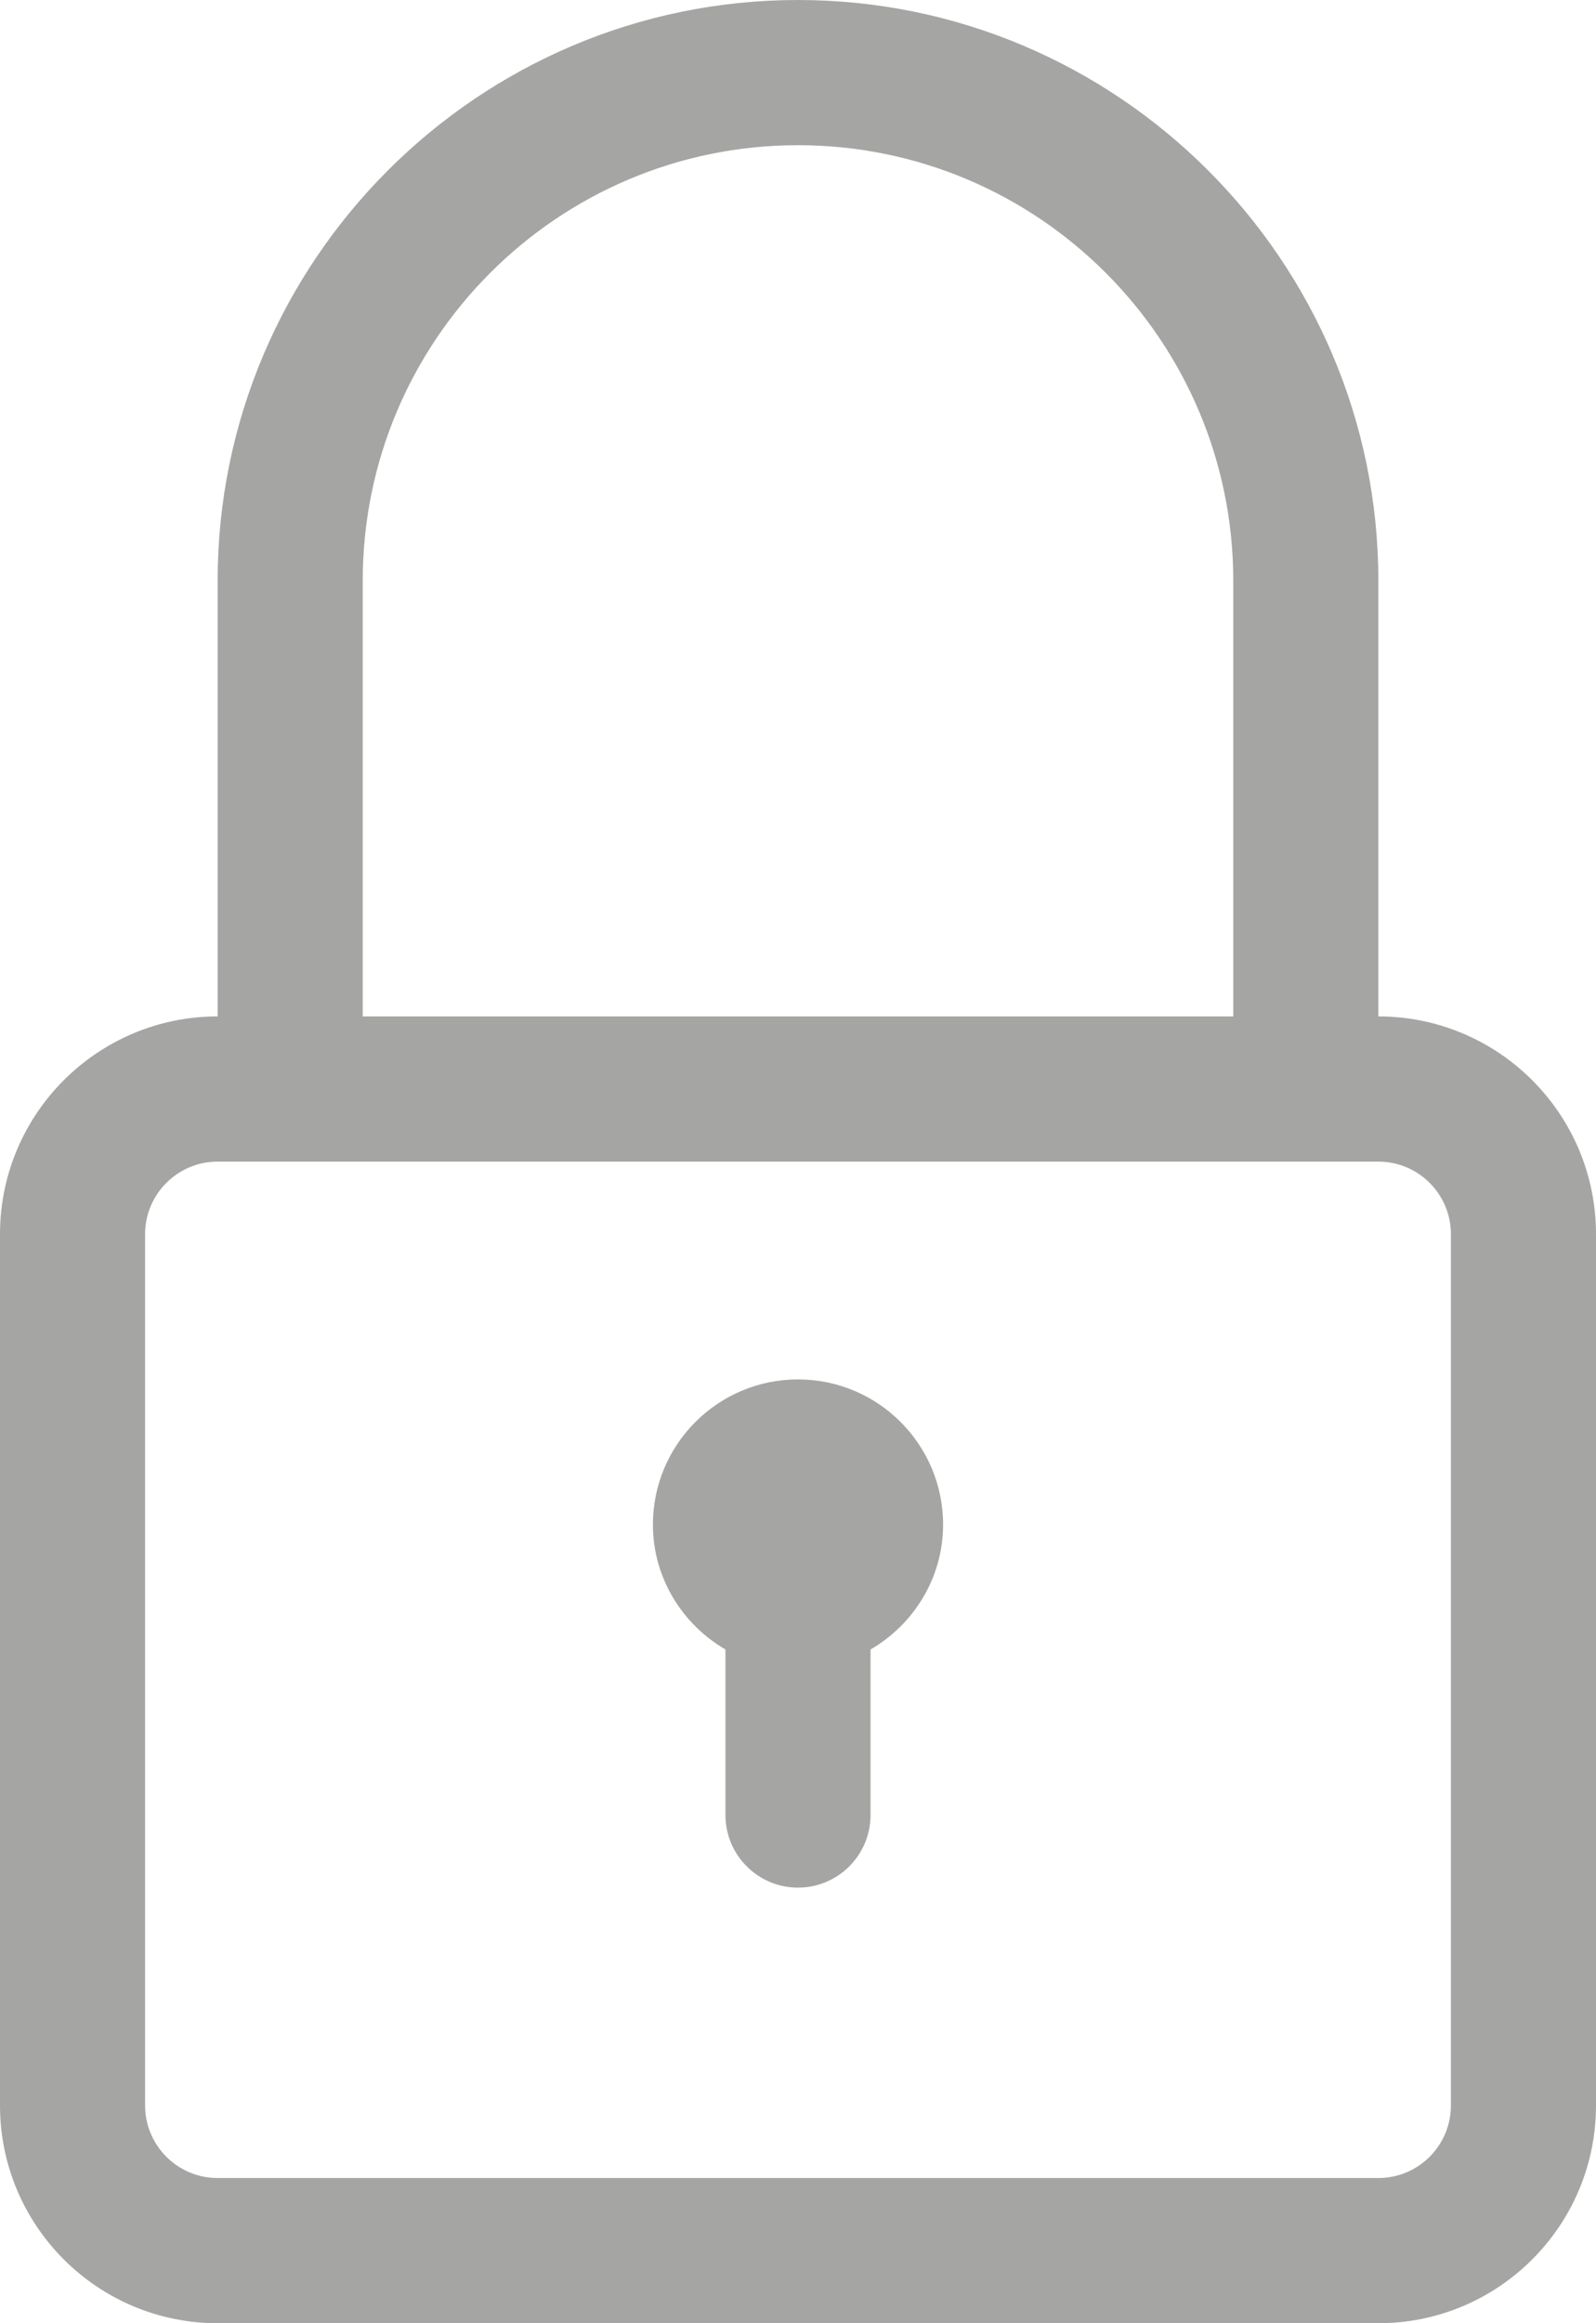 <?xml version="1.0" encoding="UTF-8"?>
<!-- Generator: Adobe Illustrator 25.2.1, SVG Export Plug-In . SVG Version: 6.00 Build 0)  -->
<svg xmlns="http://www.w3.org/2000/svg" xmlns:xlink="http://www.w3.org/1999/xlink" id="Layer_1" x="0px" y="0px" viewBox="0 0 275 400" style="enable-background:new 0 0 275 400;" xml:space="preserve">
<style type="text/css">
	.st0{fill:#A5A5A4;}
</style>
<g>
	<path class="st0" d="M237.5,175v-75c0-55.1-44.9-100-100-100c-55.1,0-100,44.9-100,100v75C16.8,175,0,191.8,0,212.5v150   C0,383.2,16.8,400,37.5,400h200c20.7,0,37.5-16.8,37.5-37.5v-150C275,191.8,258.2,175,237.5,175z M62.5,100c0-41.4,33.6-75,75-75   c41.4,0,75,33.6,75,75v75h-150V100z M250,362.5c0,6.9-5.6,12.5-12.5,12.5h-200c-6.9,0-12.5-5.6-12.5-12.5v-150   c0-6.9,5.6-12.5,12.5-12.5h200c6.9,0,12.5,5.6,12.5,12.5V362.5z"></path>
	<path class="st0" d="M137.5,237.5c-13.8,0-25,11.2-25,25c0,9.2,5.1,17.2,12.5,21.5v28.5c0,6.9,5.6,12.5,12.5,12.5   c6.9,0,12.5-5.6,12.5-12.5V284c7.4-4.3,12.5-12.3,12.5-21.5C162.5,248.7,151.3,237.5,137.5,237.5z"></path>
</g>
</svg>
